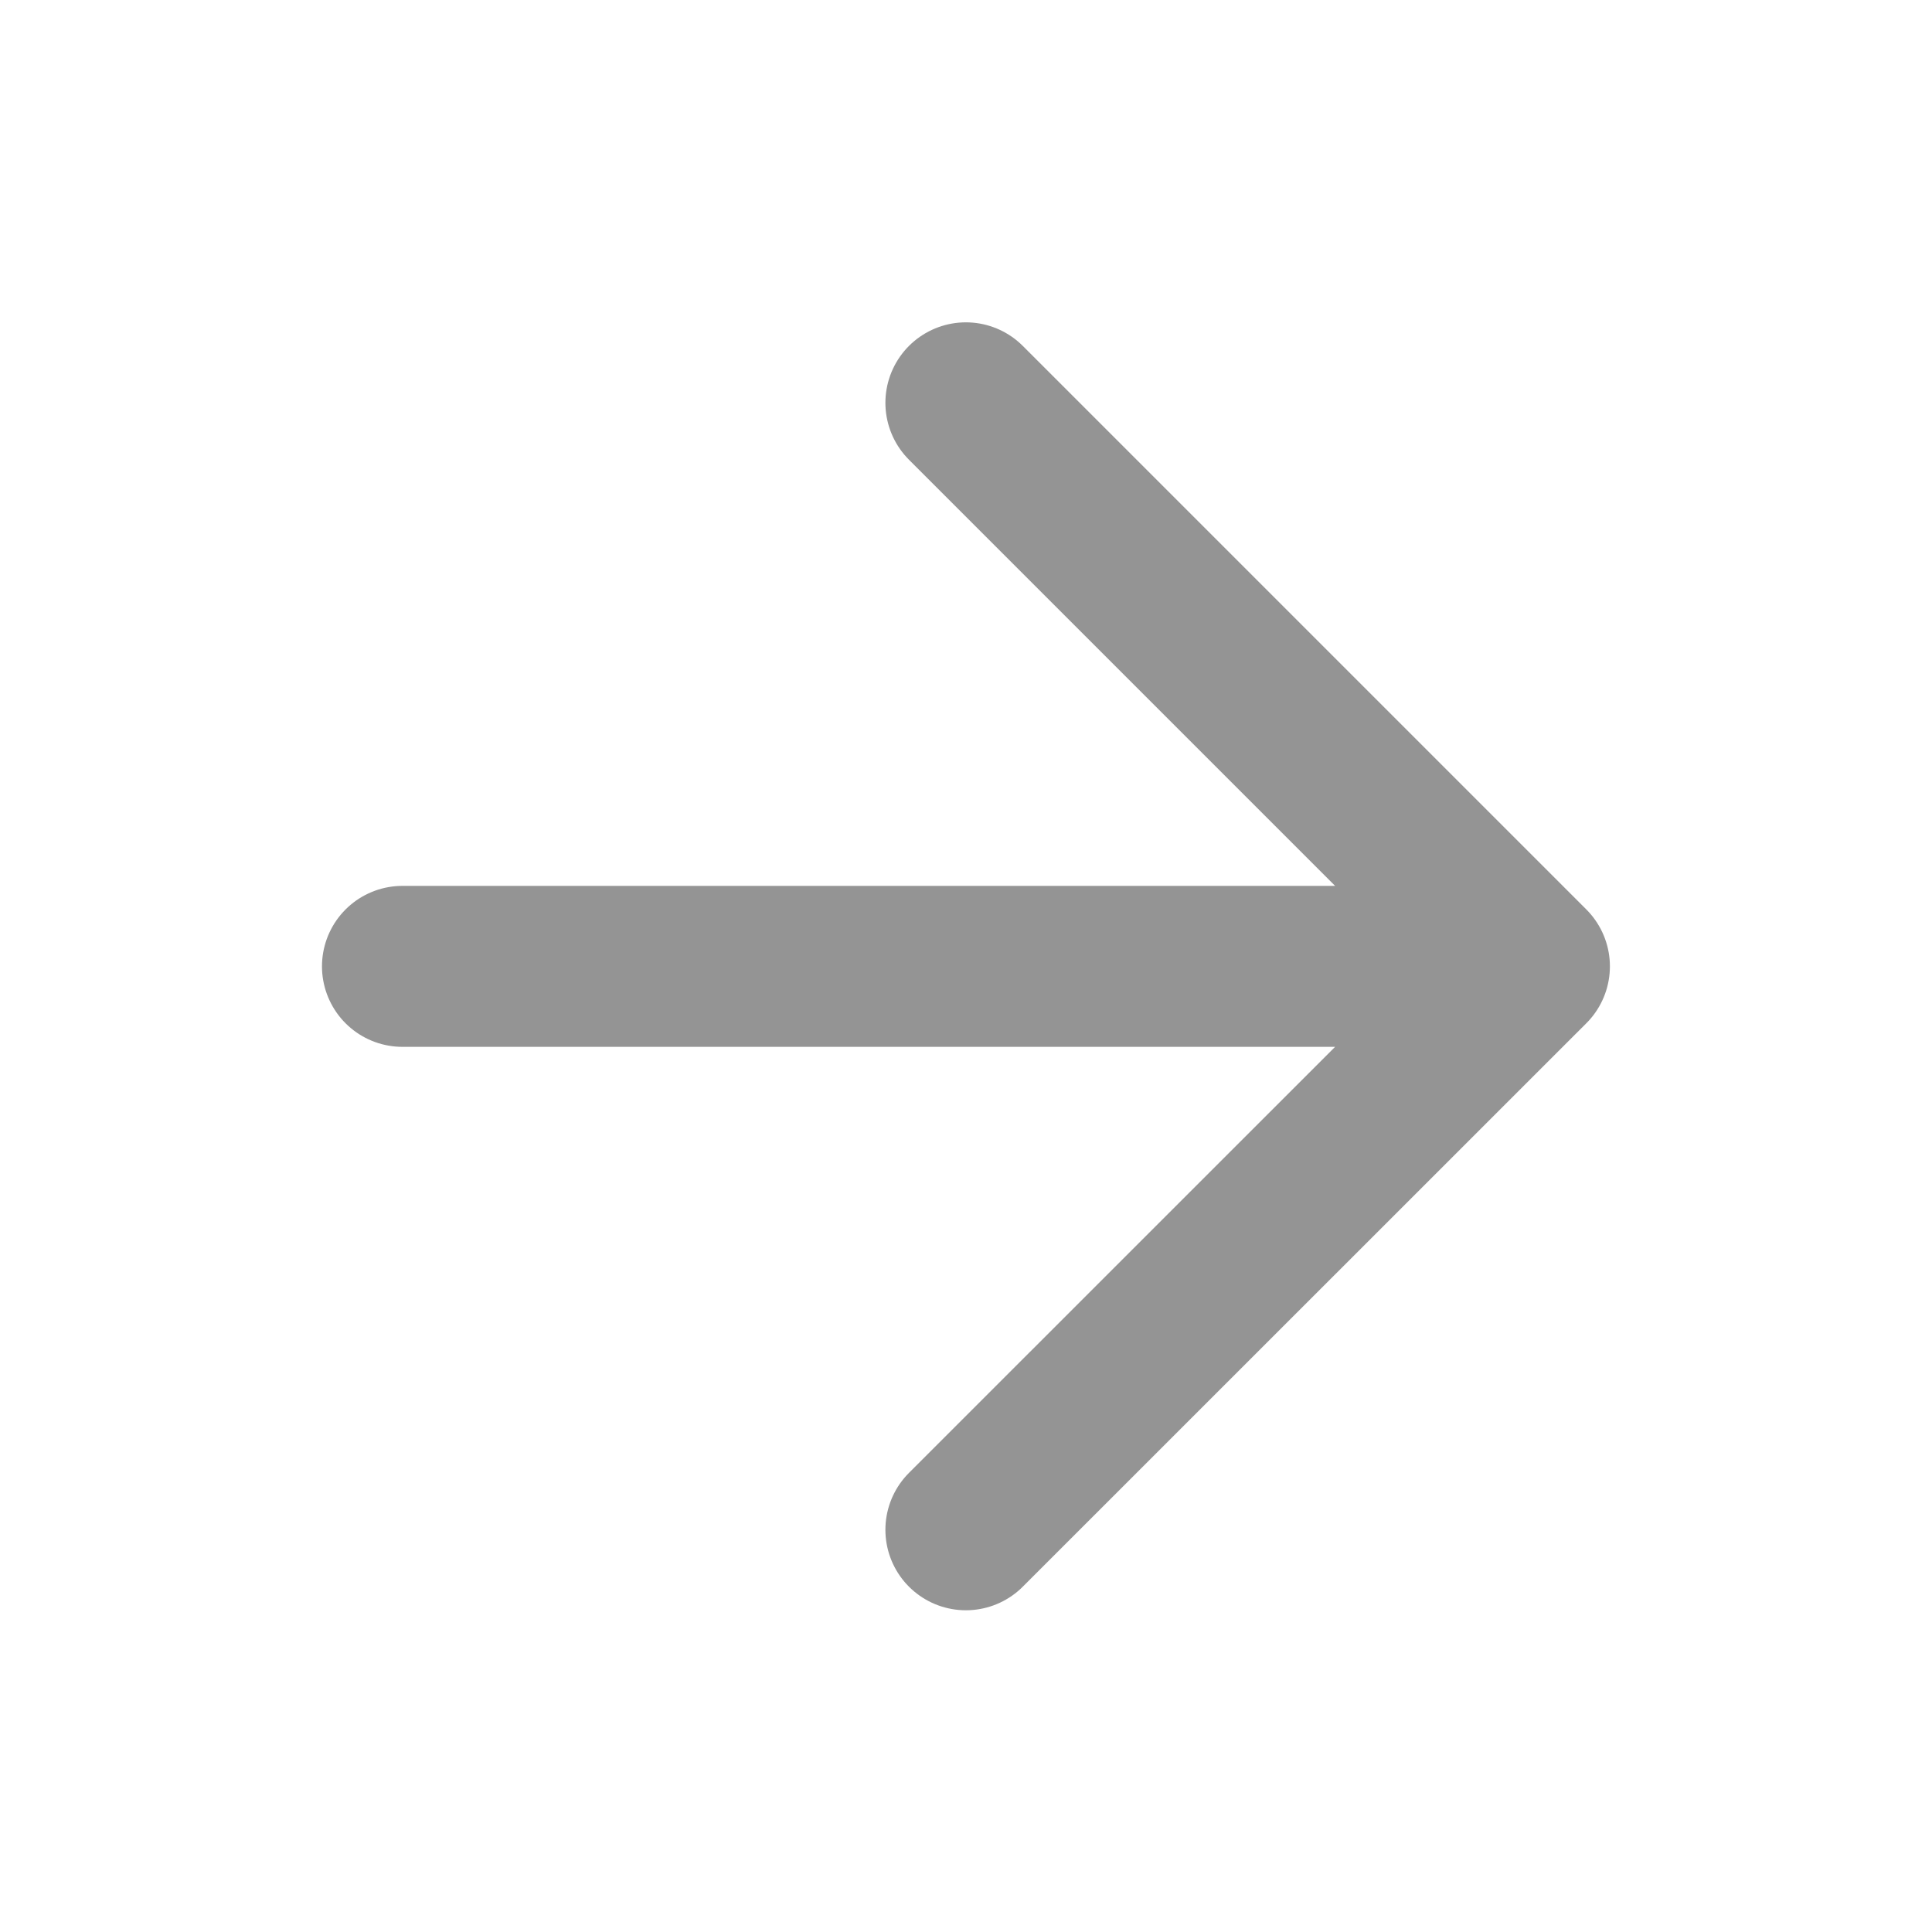 <?xml version="1.0" encoding="utf-8"?>
<svg xmlns="http://www.w3.org/2000/svg" fill="none" height="100%" overflow="visible" preserveAspectRatio="none" style="display: block;" viewBox="0 0 16 16" width="100%">
<g id="lucide/arrow-right" opacity="0.7">
<path d="M3.333 8.003H12.666M12.666 8.003L7.999 3.336M12.666 8.003L7.999 12.669" id="Vector" opacity="0.6" stroke="black" stroke-linecap="round" stroke-linejoin="round" stroke-width="1.333"/>
</g>
</svg>